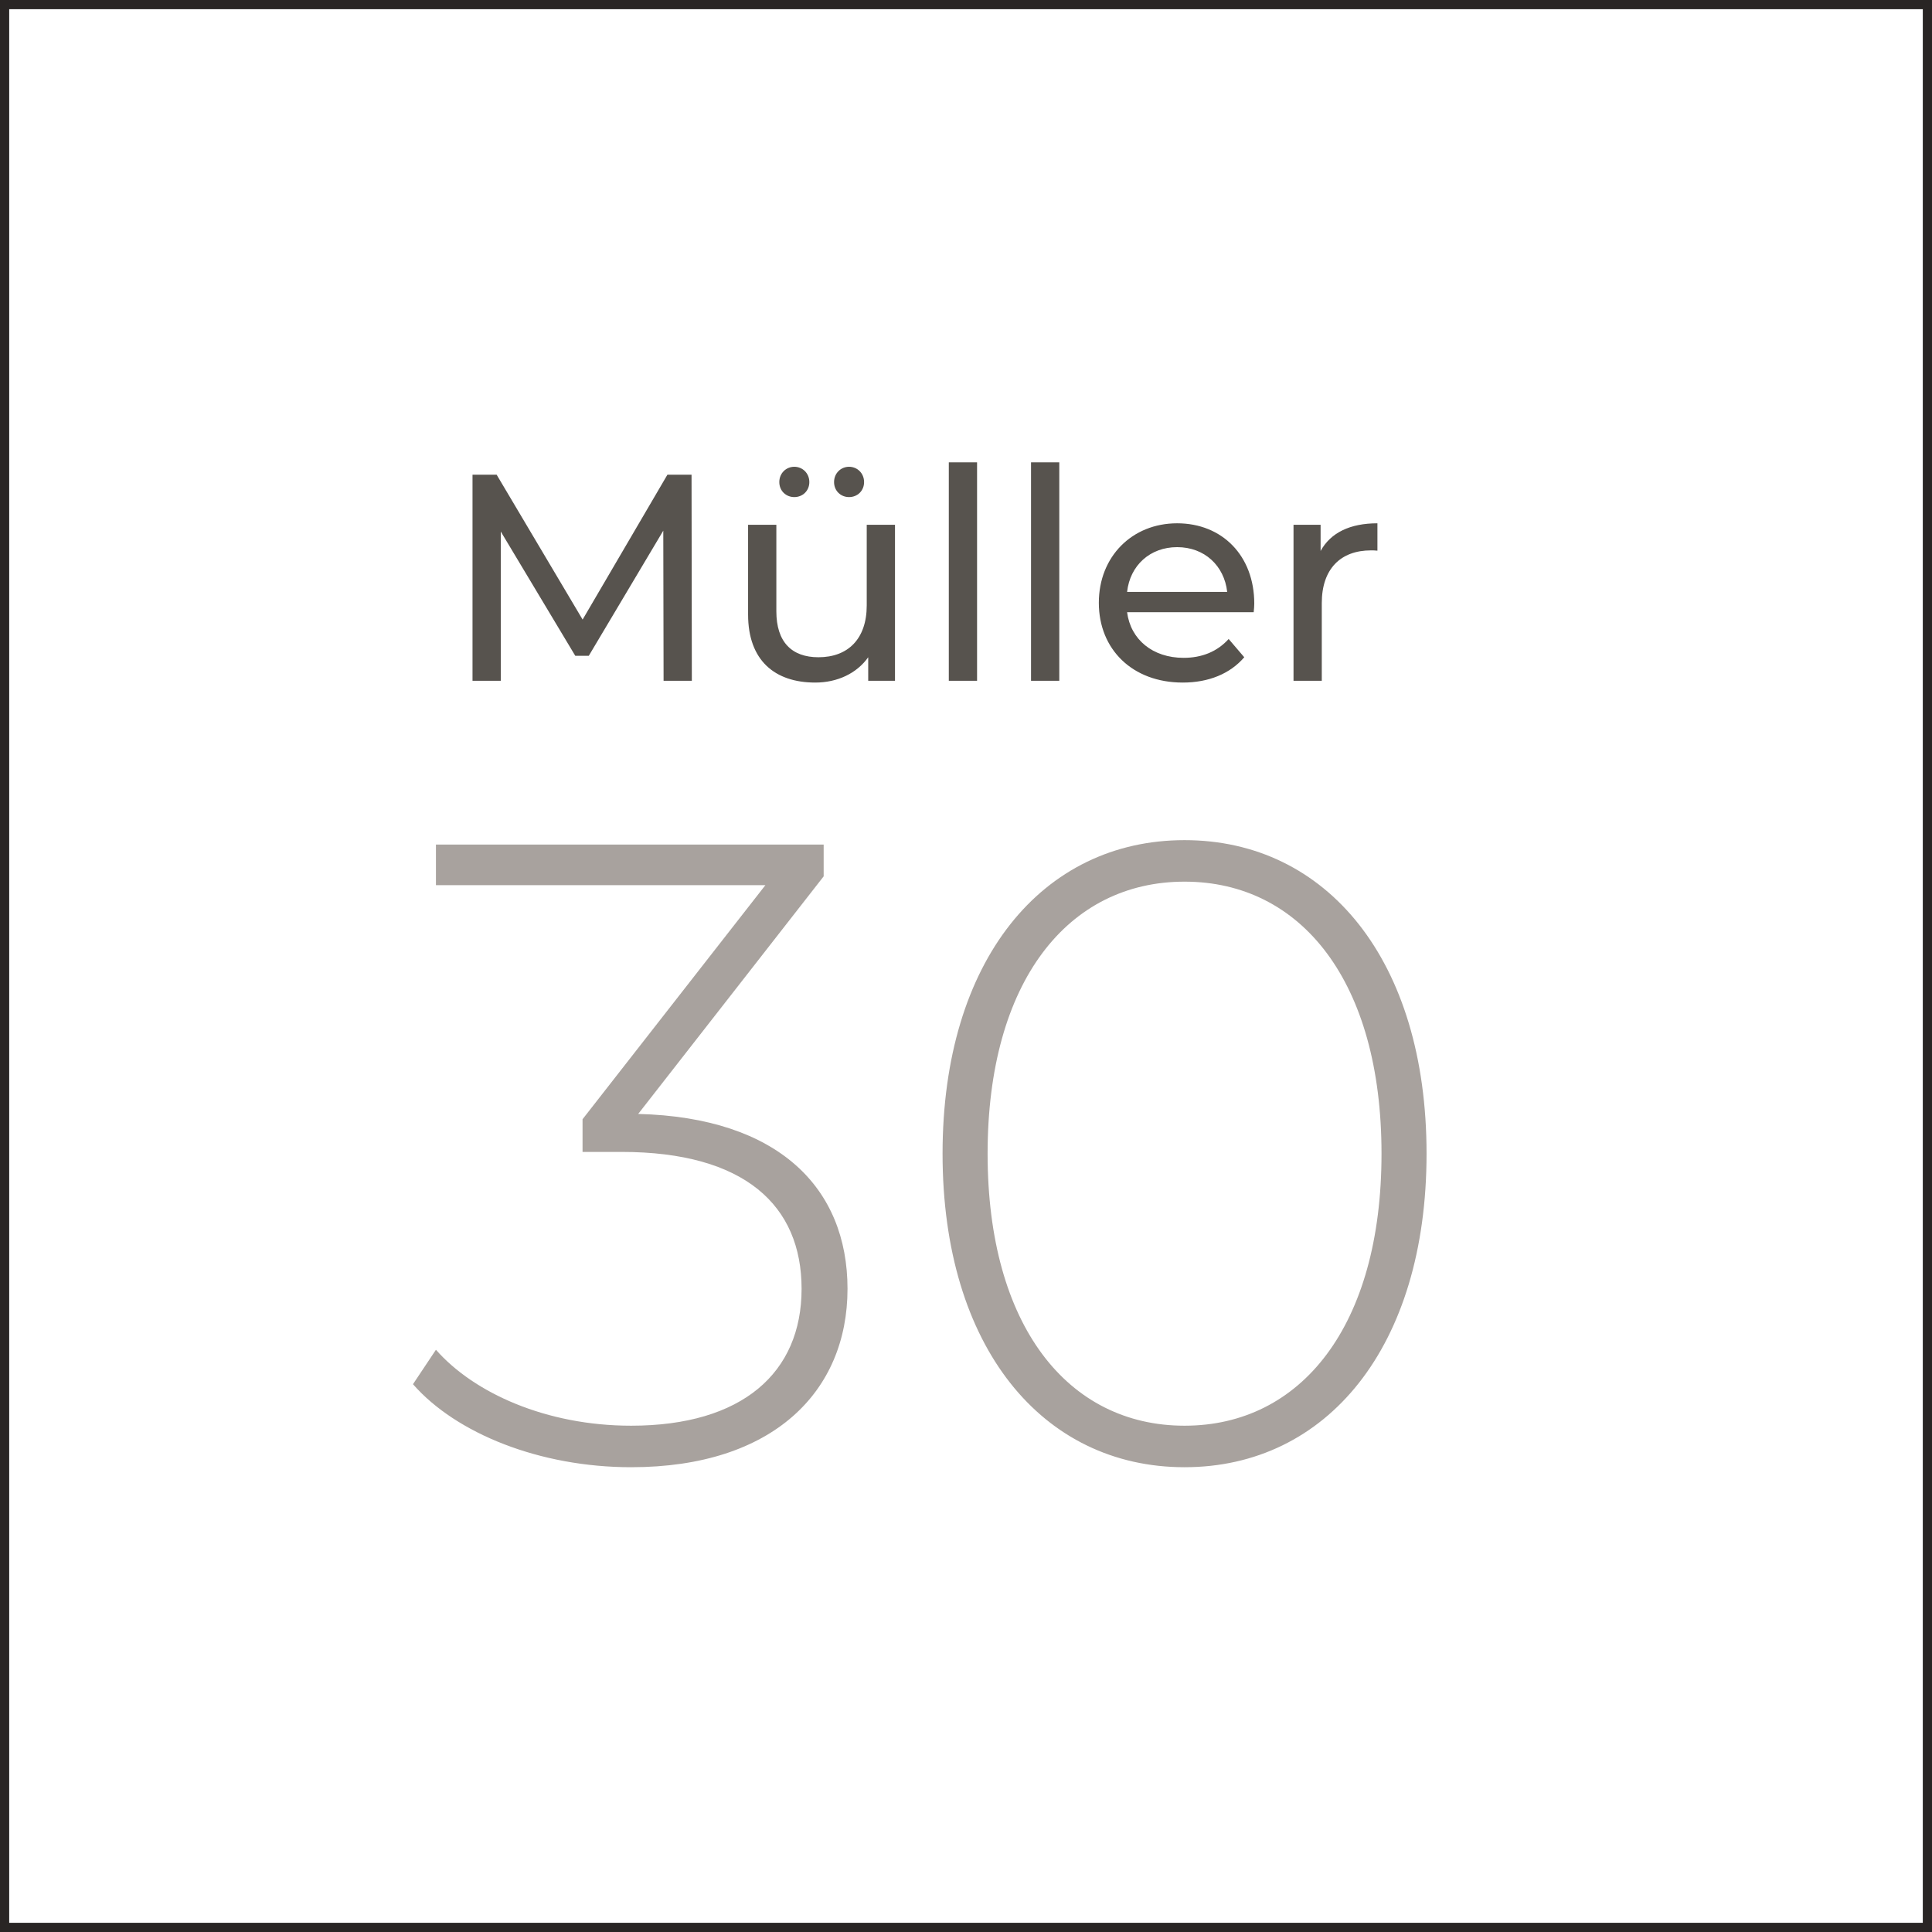 <svg width="210" height="210" viewBox="0 0 210 210" fill="none" xmlns="http://www.w3.org/2000/svg">
<path d="M69.369 121.08L89.529 95.256V91.8H47.385V96.216H83.193L63.321 121.656V125.208H67.545C80.985 125.208 87.129 131.064 87.129 140.088C87.129 149.208 80.697 154.968 68.601 154.968C59.385 154.968 51.513 151.416 47.385 146.712L44.889 150.456C49.593 155.832 58.713 159.48 68.601 159.48C84.057 159.48 92.121 151.224 92.121 140.088C92.121 129.144 84.633 121.464 69.369 121.08ZM128.756 159.48C144.212 159.48 155.06 146.424 155.06 125.4C155.06 104.376 144.212 91.32 128.756 91.32C113.3 91.32 102.452 104.376 102.452 125.4C102.452 146.424 113.3 159.48 128.756 159.48ZM128.756 154.968C116.084 154.968 107.348 144.12 107.348 125.4C107.348 106.68 116.084 95.832 128.756 95.832C141.428 95.832 150.164 106.68 150.164 125.4C150.164 144.12 141.428 154.968 128.756 154.968Z" fill="#A8A29E"/>
<path d="M75.2 74L75.168 51.6H72.544L63.328 67.344L53.984 51.6H51.36V74H54.432V57.776L62.528 71.28H64L72.096 57.68L72.128 74H75.2ZM86.338 54.032C87.234 54.032 87.971 53.36 87.971 52.4C87.971 51.44 87.234 50.736 86.338 50.736C85.442 50.736 84.707 51.44 84.707 52.4C84.707 53.36 85.442 54.032 86.338 54.032ZM92.29 54.032C93.186 54.032 93.922 53.36 93.922 52.4C93.922 51.44 93.186 50.736 92.29 50.736C91.394 50.736 90.659 51.44 90.659 52.4C90.659 53.36 91.394 54.032 92.29 54.032ZM94.21 57.04V65.808C94.21 69.456 92.162 71.44 88.963 71.44C86.05 71.44 84.386 69.776 84.386 66.448V57.04H81.314V66.8C81.314 71.792 84.227 74.192 88.611 74.192C91.01 74.192 93.123 73.2 94.371 71.44V74H97.282V57.04H94.21ZM103.131 74H106.203V50.256H103.131V74ZM112.068 74H115.14V50.256H112.068V74ZM136.334 65.616C136.334 60.4 132.846 56.88 127.95 56.88C123.054 56.88 119.438 60.496 119.438 65.52C119.438 70.576 123.086 74.192 128.558 74.192C131.374 74.192 133.71 73.232 135.246 71.44L133.55 69.456C132.302 70.832 130.638 71.504 128.654 71.504C125.294 71.504 122.894 69.52 122.51 66.544H136.27C136.302 66.256 136.334 65.872 136.334 65.616ZM127.95 59.472C130.926 59.472 133.07 61.488 133.39 64.336H122.51C122.83 61.456 125.006 59.472 127.95 59.472ZM143.544 59.888V57.04H140.6V74H143.672V65.552C143.672 61.84 145.72 59.824 149.016 59.824C149.24 59.824 149.464 59.824 149.72 59.856V56.88C146.744 56.88 144.632 57.904 143.544 59.888Z" fill="#57534E"/>
<rect x="0.5" y="0.5" width="209" height="209" stroke="#292524"/>
</svg>
